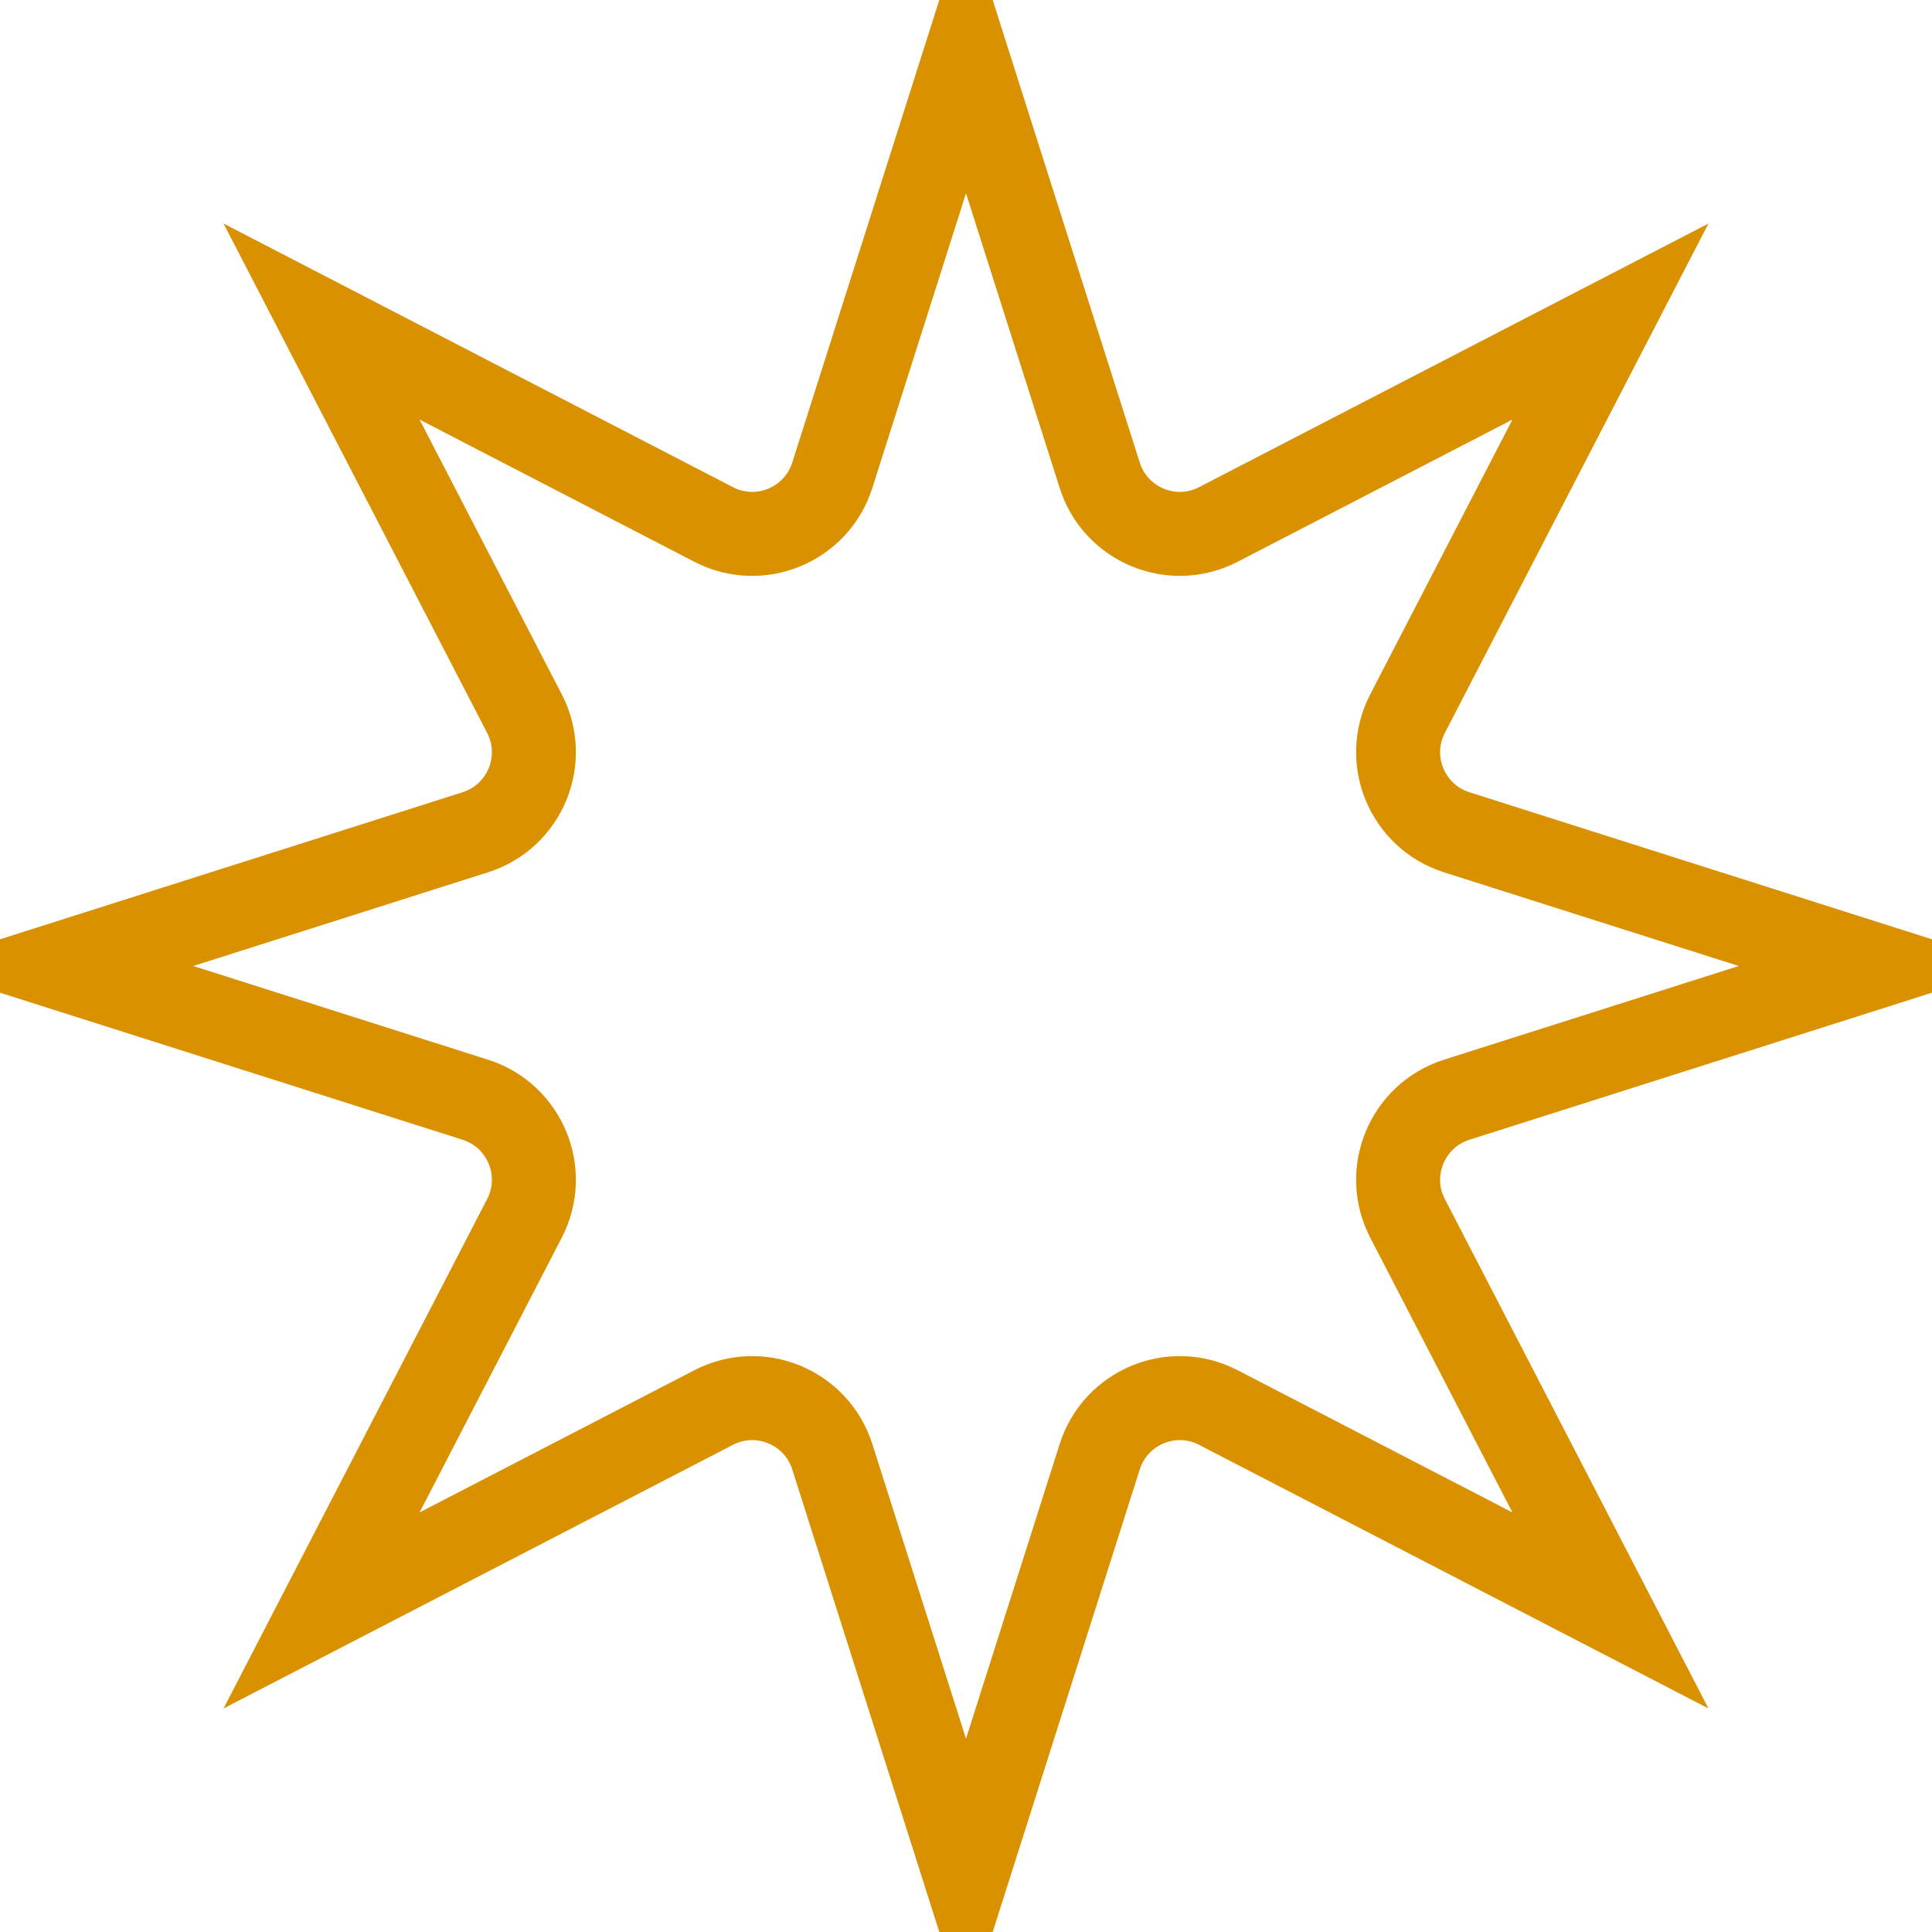 <?xml version="1.0" encoding="UTF-8"?>
<svg xmlns="http://www.w3.org/2000/svg" width="46" height="46" viewBox="0 0 46 46" fill="none">
  <path d="M23 1.301L26.184 11.317C26.56 12.498 27.909 13.057 29.009 12.487L38.344 7.656L33.513 16.991C32.943 18.091 33.502 19.44 34.683 19.816L44.699 23L34.683 26.184C33.502 26.56 32.943 27.909 33.513 29.009L38.344 38.344L29.009 33.513C27.909 32.943 26.56 33.502 26.184 34.683L23 44.699L19.816 34.683C19.44 33.502 18.091 32.943 16.991 33.513L7.656 38.344L12.487 29.009C13.057 27.909 12.498 26.56 11.317 26.184L1.301 23L11.317 19.816C12.498 19.44 13.057 18.091 12.487 16.991L7.656 7.656L16.991 12.487C18.091 13.057 19.44 12.498 19.816 11.317L23 1.301Z" stroke="#D99100" stroke-width="2"></path>
</svg>
